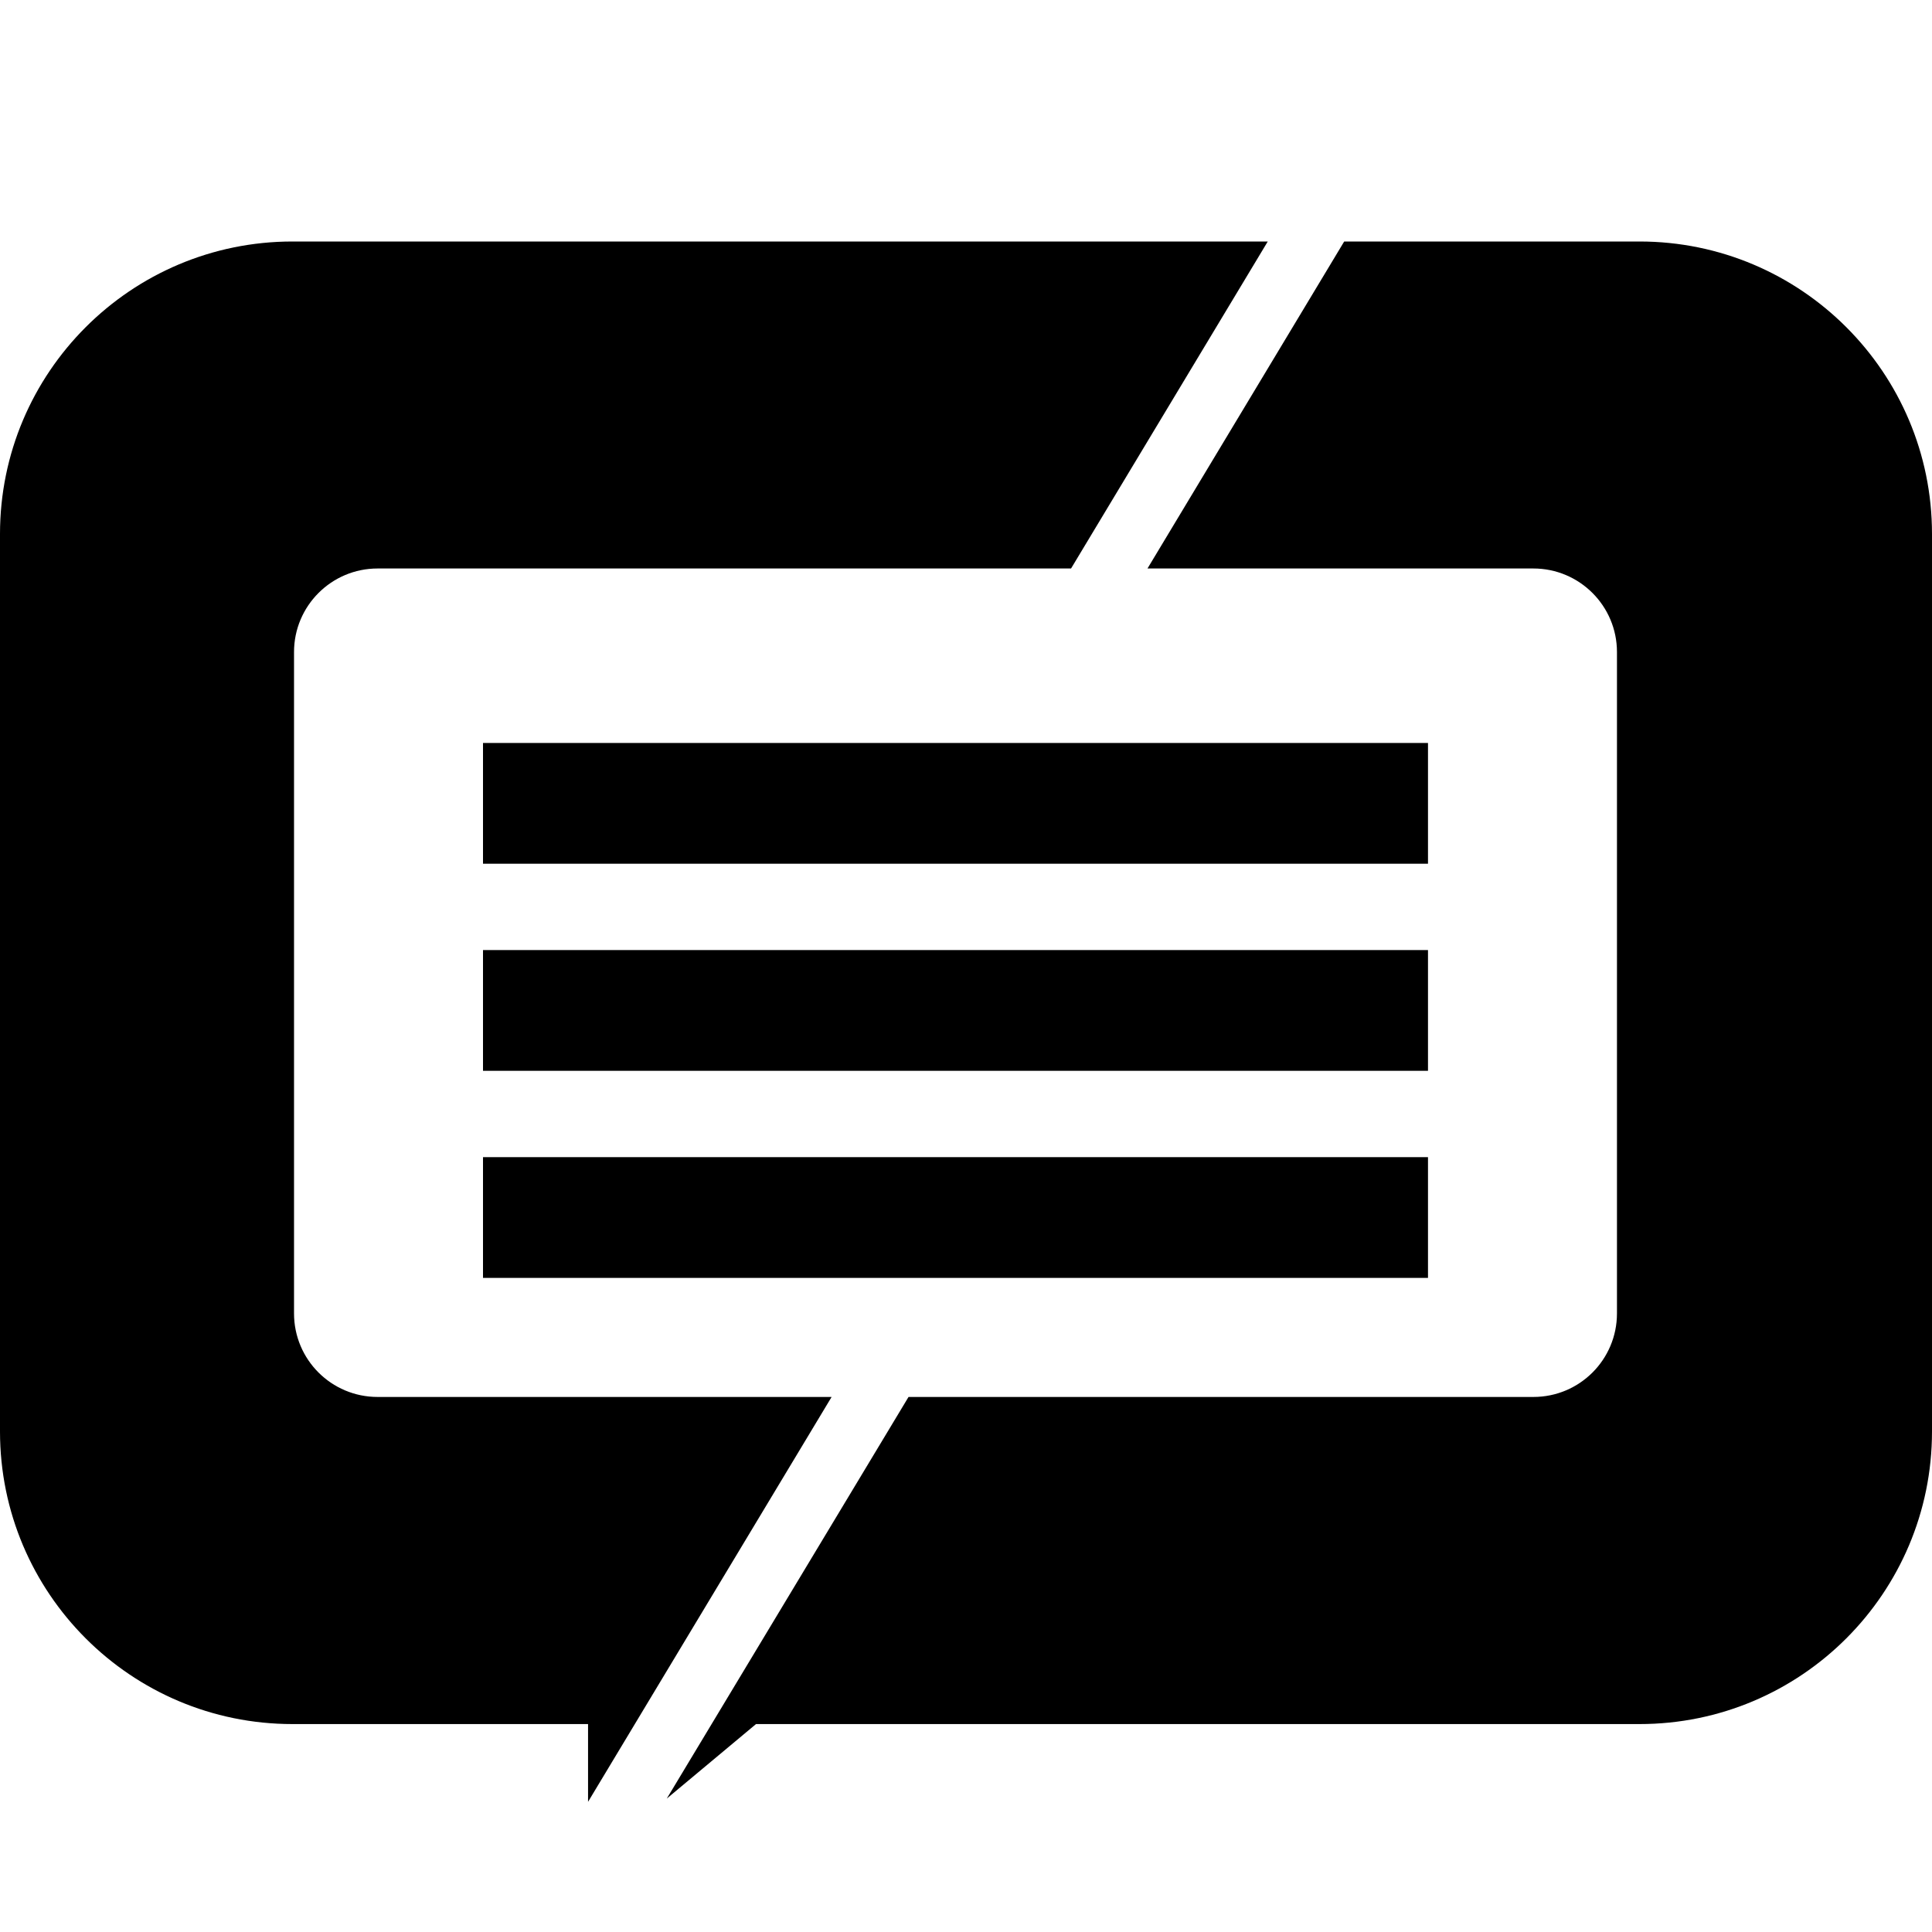 <svg xmlns="http://www.w3.org/2000/svg" width="16" height="16" viewBox="0 0 16 16">
    <g fill-rule="evenodd" transform="translate(0 2)">
        <path d="M2.422,1.97381425e-15 L10.499,0 L8.87,2.708 L3.127,2.708 L3.127,2.708 C2.745,2.708 2.435,3.018 2.435,3.4 L2.435,8.877 L2.435,8.877 C2.435,9.26 2.745,9.569 3.127,9.569 L6.887,9.569 L4.87,12.922 L4.87,12.278 L2.422,12.278 L2.422,12.278 C1.085,12.278 7.56330272e-15,11.193 7.99360578e-15,9.855 L7.10542736e-15,2.422 L7.54951657e-15,2.422 C7.38567046e-15,1.085 1.085,2.91030441e-15 2.422,2.66453526e-15 Z"/>
        <path d="M11.132,5.81263432e-14 L13.578,5.75147494e-14 L13.578,5.68434189e-14 C14.915,5.65976497e-14 16,1.085 16,2.422 L16,9.855 L16,9.855 C16,11.193 14.915,12.278 13.578,12.278 L6.261,12.278 L5.522,12.895 L7.524,9.569 L12.699,9.569 L12.699,9.569 C13.081,9.569 13.391,9.26 13.391,8.877 L13.391,3.4 L13.391,3.4 C13.391,3.018 13.081,2.708 12.699,2.708 L9.503,2.708 L11.132,5.81263432e-14 Z"/>
        <rect width="7.826" height="1" x="4" y="4.153"/>
        <rect width="7.826" height="1" x="4" y="5.868"/>
        <rect width="7.826" height="1" x="4" y="7.583"/>
    </g>
</svg>
